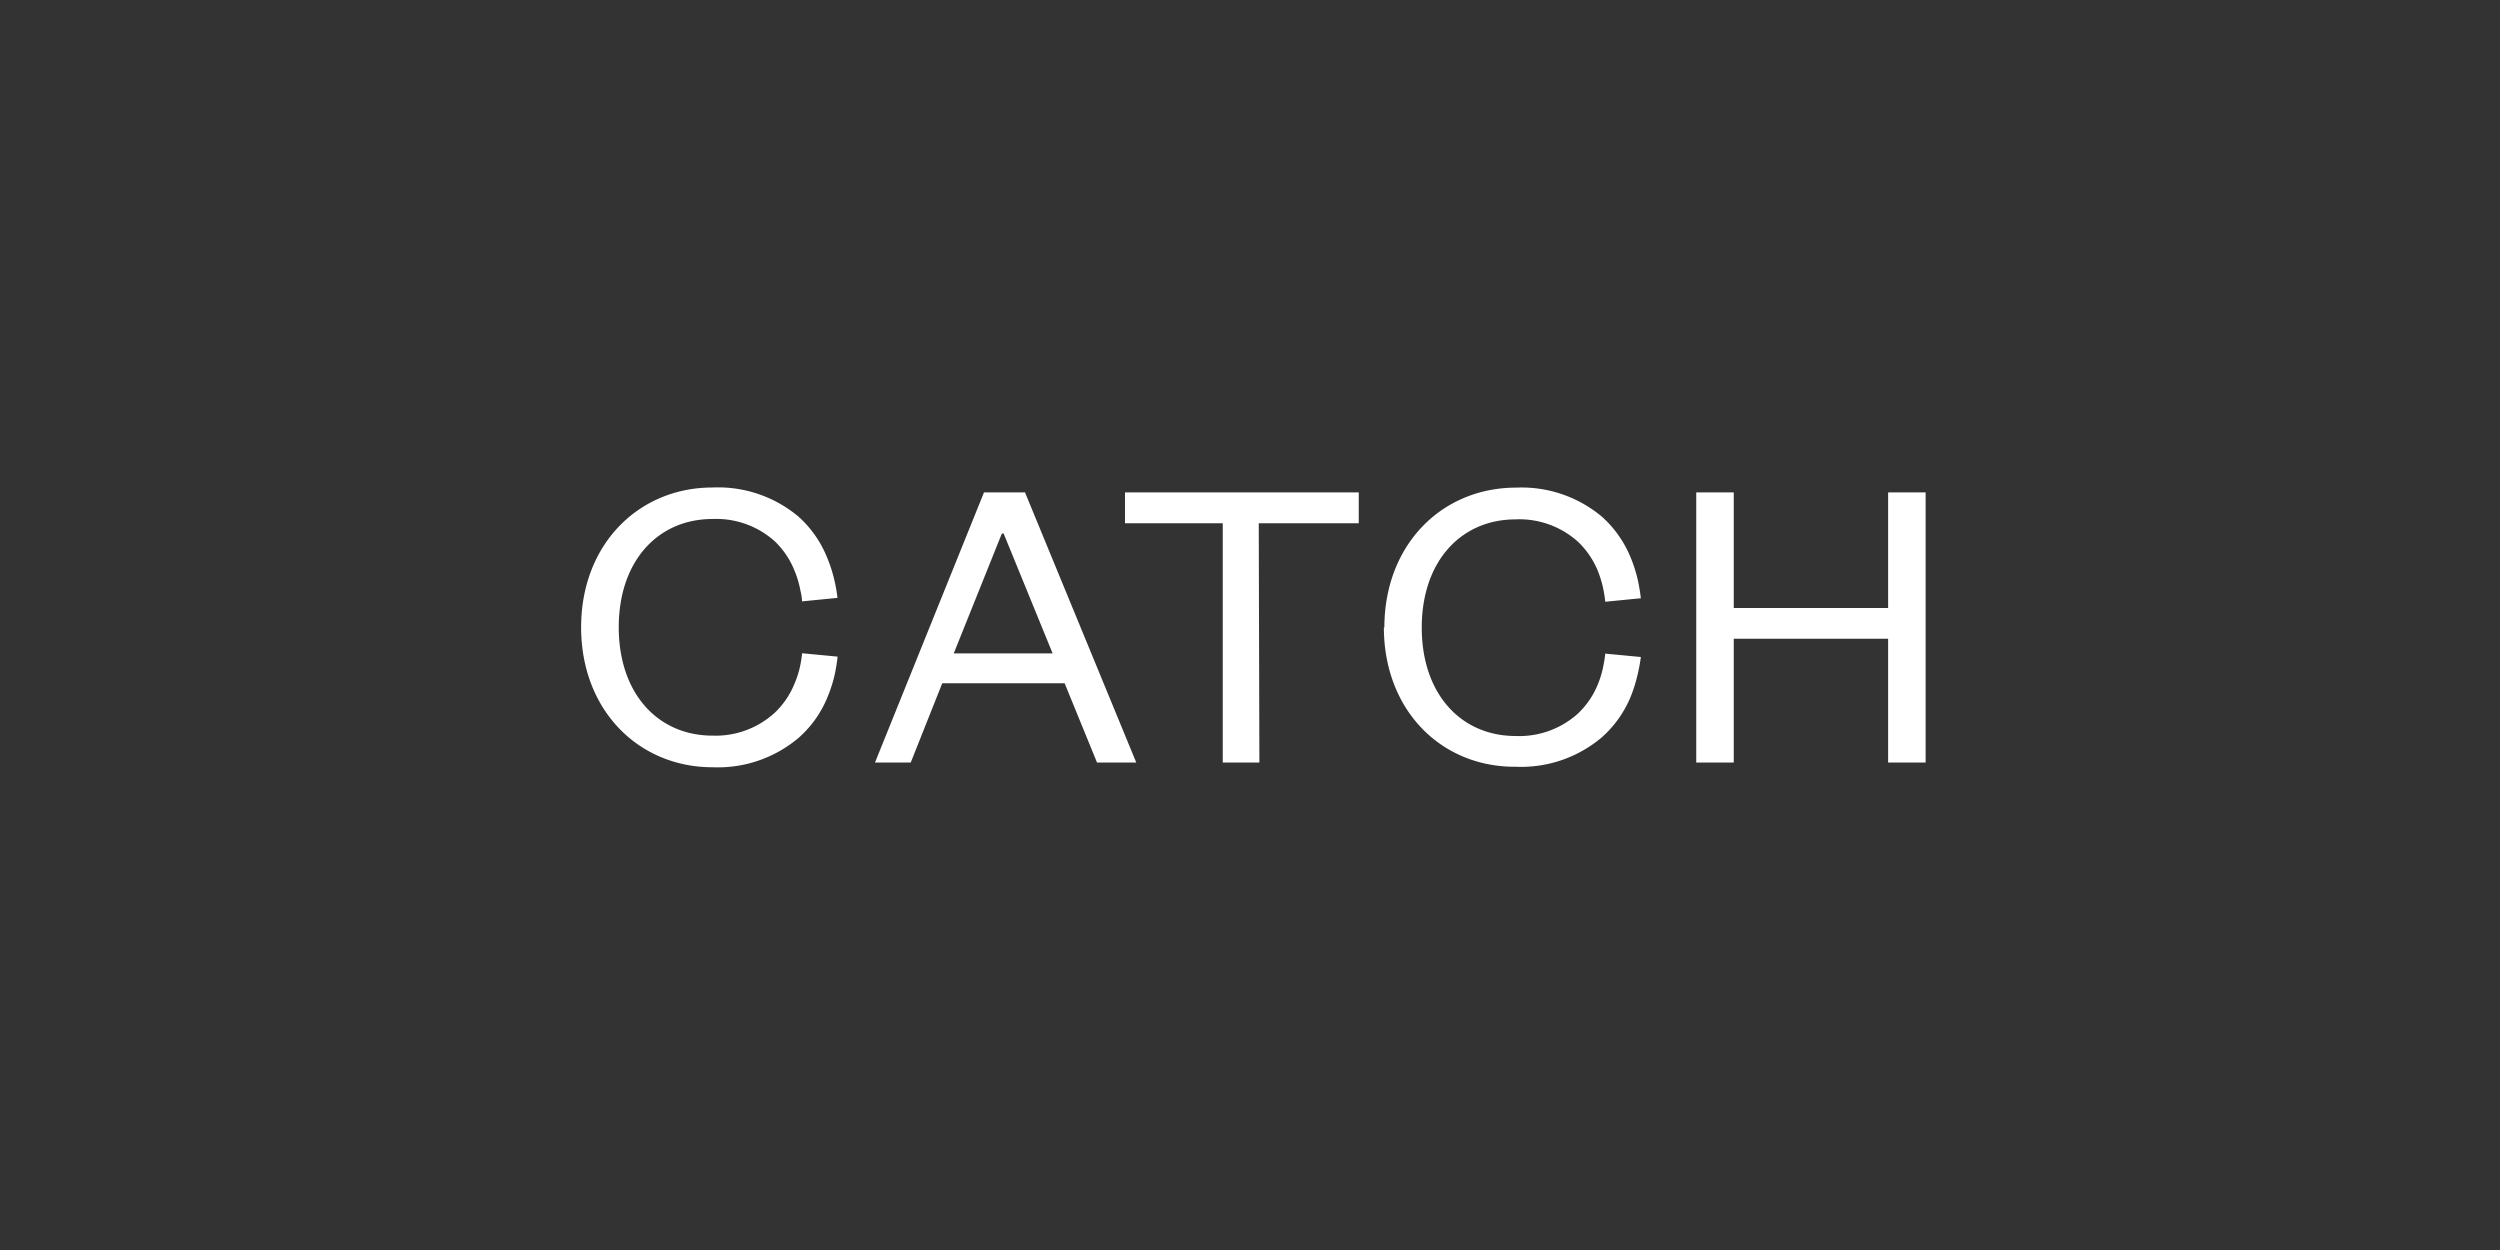 <?xml version="1.0" encoding="UTF-8"?> <svg xmlns="http://www.w3.org/2000/svg" id="Layer_1" data-name="Layer 1" viewBox="0 0 200 100"><rect x="0" y="0" width="200" height="100" fill="#333333" stroke="none"/><defs><style>.cls-1{fill:none;}.cls-2{fill:#fff;fill-rule:evenodd;}</style></defs><title>logo</title><path class="cls-1" d="M45,37.49H157V62.87H45Z"></path><path class="cls-2" d="M46.49,50.18C46.49,43.54,51.1,39,57,39a10,10,0,0,1,6.89,2.34,8.75,8.75,0,0,1,2.23,3.15,11.19,11.19,0,0,1,.62,1.88A12.66,12.66,0,0,1,67,47.83l-2.84.28c0-.37-.1-.73-.17-1.08a7.6,7.6,0,0,0-.43-1.38A6.71,6.71,0,0,0,62,43.32a7,7,0,0,0-5-1.8c-4.36,0-7.5,3.35-7.5,8.66s3.14,8.67,7.5,8.67A7,7,0,0,0,62,57a6.62,6.62,0,0,0,1.57-2.33A7.41,7.41,0,0,0,64,53.33a9.53,9.53,0,0,0,.17-1.07l2.84.27A14.72,14.72,0,0,1,66.77,54a11.3,11.3,0,0,1-.62,1.89A8.72,8.72,0,0,1,63.92,59,10,10,0,0,1,57,61.38C51.1,61.38,46.49,56.83,46.49,50.18ZM78.72,39.39H82L90.9,61H87.76l-2.59-6.34H75.38L72.86,61H70Zm1.43,3.29L76.3,52.27h7.91l-3.92-9.59ZM100.75,61H97.82V41.86H90V39.39H108.7v2.47h-8Zm10-10.79c0-6.64,4.6-11.2,10.54-11.2a10,10,0,0,1,6.88,2.34,8.9,8.9,0,0,1,2.24,3.15,11.18,11.18,0,0,1,.61,1.88c.11.49.19,1,.25,1.48l-2.85.28a9.35,9.35,0,0,0-.17-1.08,8.44,8.44,0,0,0-.42-1.38,6.74,6.74,0,0,0-1.58-2.33,7,7,0,0,0-5-1.8c-4.37,0-7.51,3.35-7.51,8.66s3.14,8.67,7.51,8.67a7,7,0,0,0,5-1.81,6.64,6.64,0,0,0,1.58-2.33,7.39,7.39,0,0,0,.42-1.38,9.53,9.53,0,0,0,.17-1.07l2.85.27A14.74,14.74,0,0,1,131,54a11.26,11.26,0,0,1-.61,1.89A8.87,8.87,0,0,1,128.13,59a10,10,0,0,1-6.88,2.34C115.31,61.38,110.71,56.83,110.71,50.18ZM138.7,61h-3V39.39h3v9.25h12.35V39.39h3V61h-3v-9.9H138.7Z"></path></svg> 